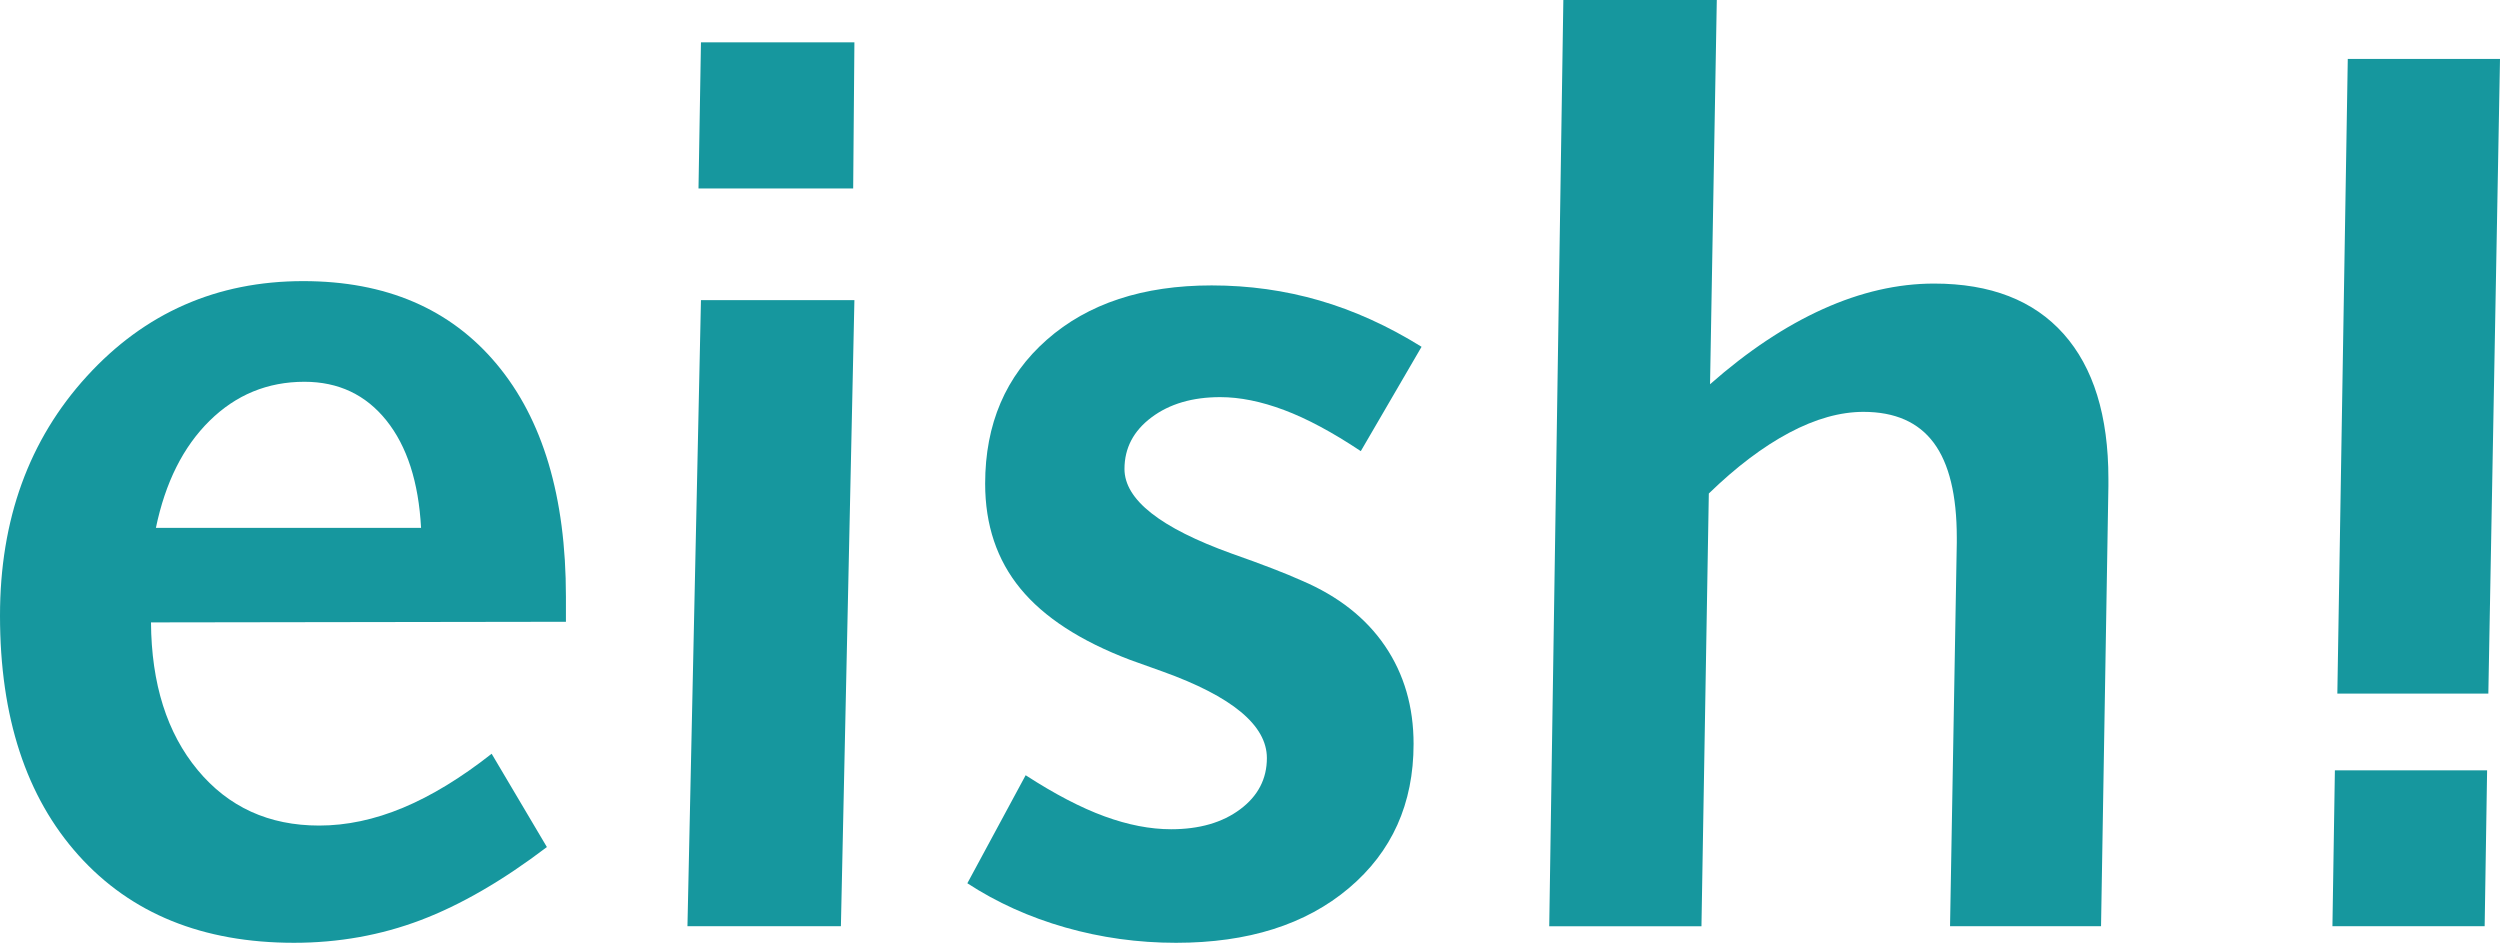 <!-- Generator: Adobe Illustrator 19.1.0, SVG Export Plug-In  -->
<svg version="1.1"
	 xmlns="http://www.w3.org/2000/svg" xmlns:xlink="http://www.w3.org/1999/xlink" xmlns:a="http://ns.adobe.com/AdobeSVGViewerExtensions/3.0/"
	 x="0px" y="0px" width="489.237px" height="184.5px" viewBox="0 0 489.237 184.5"
	 style="overflow:scroll;enable-background:new 0 0 489.237 184.5;" xml:space="preserve">
<style type="text/css">
	.st0{fill:#16979E;}
</style>
<defs>
</defs>
<g>
	<path class="st0" d="M110.748,121.679l-81.199,0.12c0.079,12.012,3.123,21.642,9.129,28.888
		c6.006,7.249,13.934,10.871,23.783,10.871c5.364,0,10.829-1.16,16.396-3.483c5.564-2.321,11.351-5.845,17.356-10.57l10.811,18.258
		c-8.648,6.567-16.876,11.332-24.684,14.294S66.264,184.5,57.536,184.5c-17.857,0-31.911-5.706-42.161-17.116
		C5.124,155.972,0,140.338,0,120.478c0-18.817,5.664-34.433,16.997-46.846c11.33-12.411,25.444-18.618,42.341-18.618
		c16.175,0,28.787,5.405,37.837,16.216c9.049,10.811,13.573,25.986,13.573,45.524V121.679z M82.4,103.301
		c-0.48-8.968-2.744-15.976-6.786-21.021c-4.045-5.045-9.39-7.567-16.036-7.567c-7.207,0-13.393,2.543-18.558,7.628
		c-5.165,5.086-8.669,12.071-10.511,20.96H82.4z"/>
	<path class="st0" d="M137.174,58.737h30.029l-2.643,122.52h-30.029L137.174,58.737z M137.174,8.288h30.029l-0.24,28.588h-30.27
		L137.174,8.288z"/>
	<path class="st0" d="M278.191,67.866L266.3,88.286c-5.525-3.683-10.53-6.366-15.015-8.048c-4.485-1.682-8.648-2.522-12.492-2.522
		c-5.446,0-9.93,1.321-13.453,3.964c-3.524,2.643-5.285,6.006-5.285,10.09c0,6.006,7.007,11.531,21.021,16.576
		c5.926,2.083,10.49,3.844,13.693,5.285c7.127,3.044,12.553,7.309,16.276,12.792c3.724,5.486,5.585,11.873,5.585,19.159
		c0,11.692-4.225,21.102-12.672,28.228c-8.45,7.128-19.72,10.69-33.813,10.69c-7.447,0-14.675-1.002-21.681-3.003
		c-7.009-2.001-13.394-4.884-19.159-8.648l11.411-21.141c5.686,3.685,10.829,6.366,15.436,8.048
		c4.604,1.682,8.948,2.522,13.032,2.522c5.525,0,10.03-1.301,13.514-3.904c3.483-2.601,5.225-5.945,5.225-10.029
		c0-6.405-6.807-12.051-20.42-16.937c-2.723-0.961-4.846-1.721-6.366-2.282c-9.689-3.683-16.837-8.327-21.44-13.934
		c-4.606-5.604-6.907-12.451-6.907-20.54c0-11.69,4.024-21.081,12.072-28.167c8.048-7.088,18.798-10.631,32.251-10.631
		c7.286,0,14.313,0.981,21.081,2.943C264.958,60.761,271.625,63.782,278.191,67.866z"/>
	<path class="st0" d="M305.938,0h30.029l-1.321,75.193c7.366-6.486,14.733-11.391,22.102-14.714
		c7.366-3.322,14.613-4.985,21.741-4.985c11.051,0,19.498,3.284,25.345,9.85c5.845,6.567,8.769,16.017,8.769,28.348v1.441
		l-1.441,86.124h-29.549l1.321-75.073v-0.961c0-8.327-1.501-14.514-4.505-18.558c-3.002-4.043-7.588-6.066-13.753-6.066
		c-4.564,0-9.41,1.362-14.534,4.084c-5.126,2.724-10.371,6.688-15.735,11.892l-1.441,84.683h-29.789L305.938,0z"/>
	<path class="st0" d="M486.234,181.257h-29.789l0.48-30.51h29.789L486.234,181.257z M459.448,11.531h29.789l-2.282,124.201h-29.549
		L459.448,11.531z"/>
</g>
</svg>